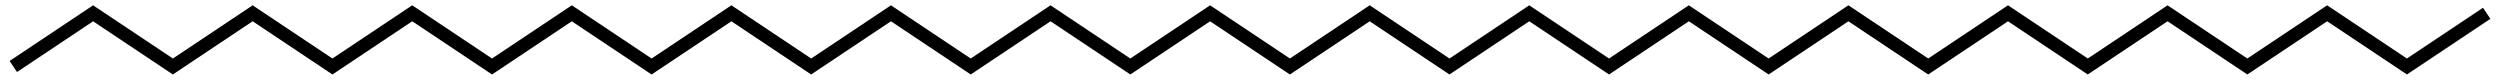 <?xml version="1.0" encoding="UTF-8"?> <svg xmlns="http://www.w3.org/2000/svg" width="188" height="6" viewBox="0 0 188 6" fill="none"> <path d="M1 5L7 1L13 5L19 1L25 5L31 1L37 5L43 1L49 5L55 1L61 5L67 1L73 5L79 1L85 5L91 1L97 5L103 1L109 5L115 1L121 5L127 1L133 5L139 1L145 5L151 1L157 5L163 1L169 5L175 1L181 5L187 1" stroke="black"></path> </svg> 